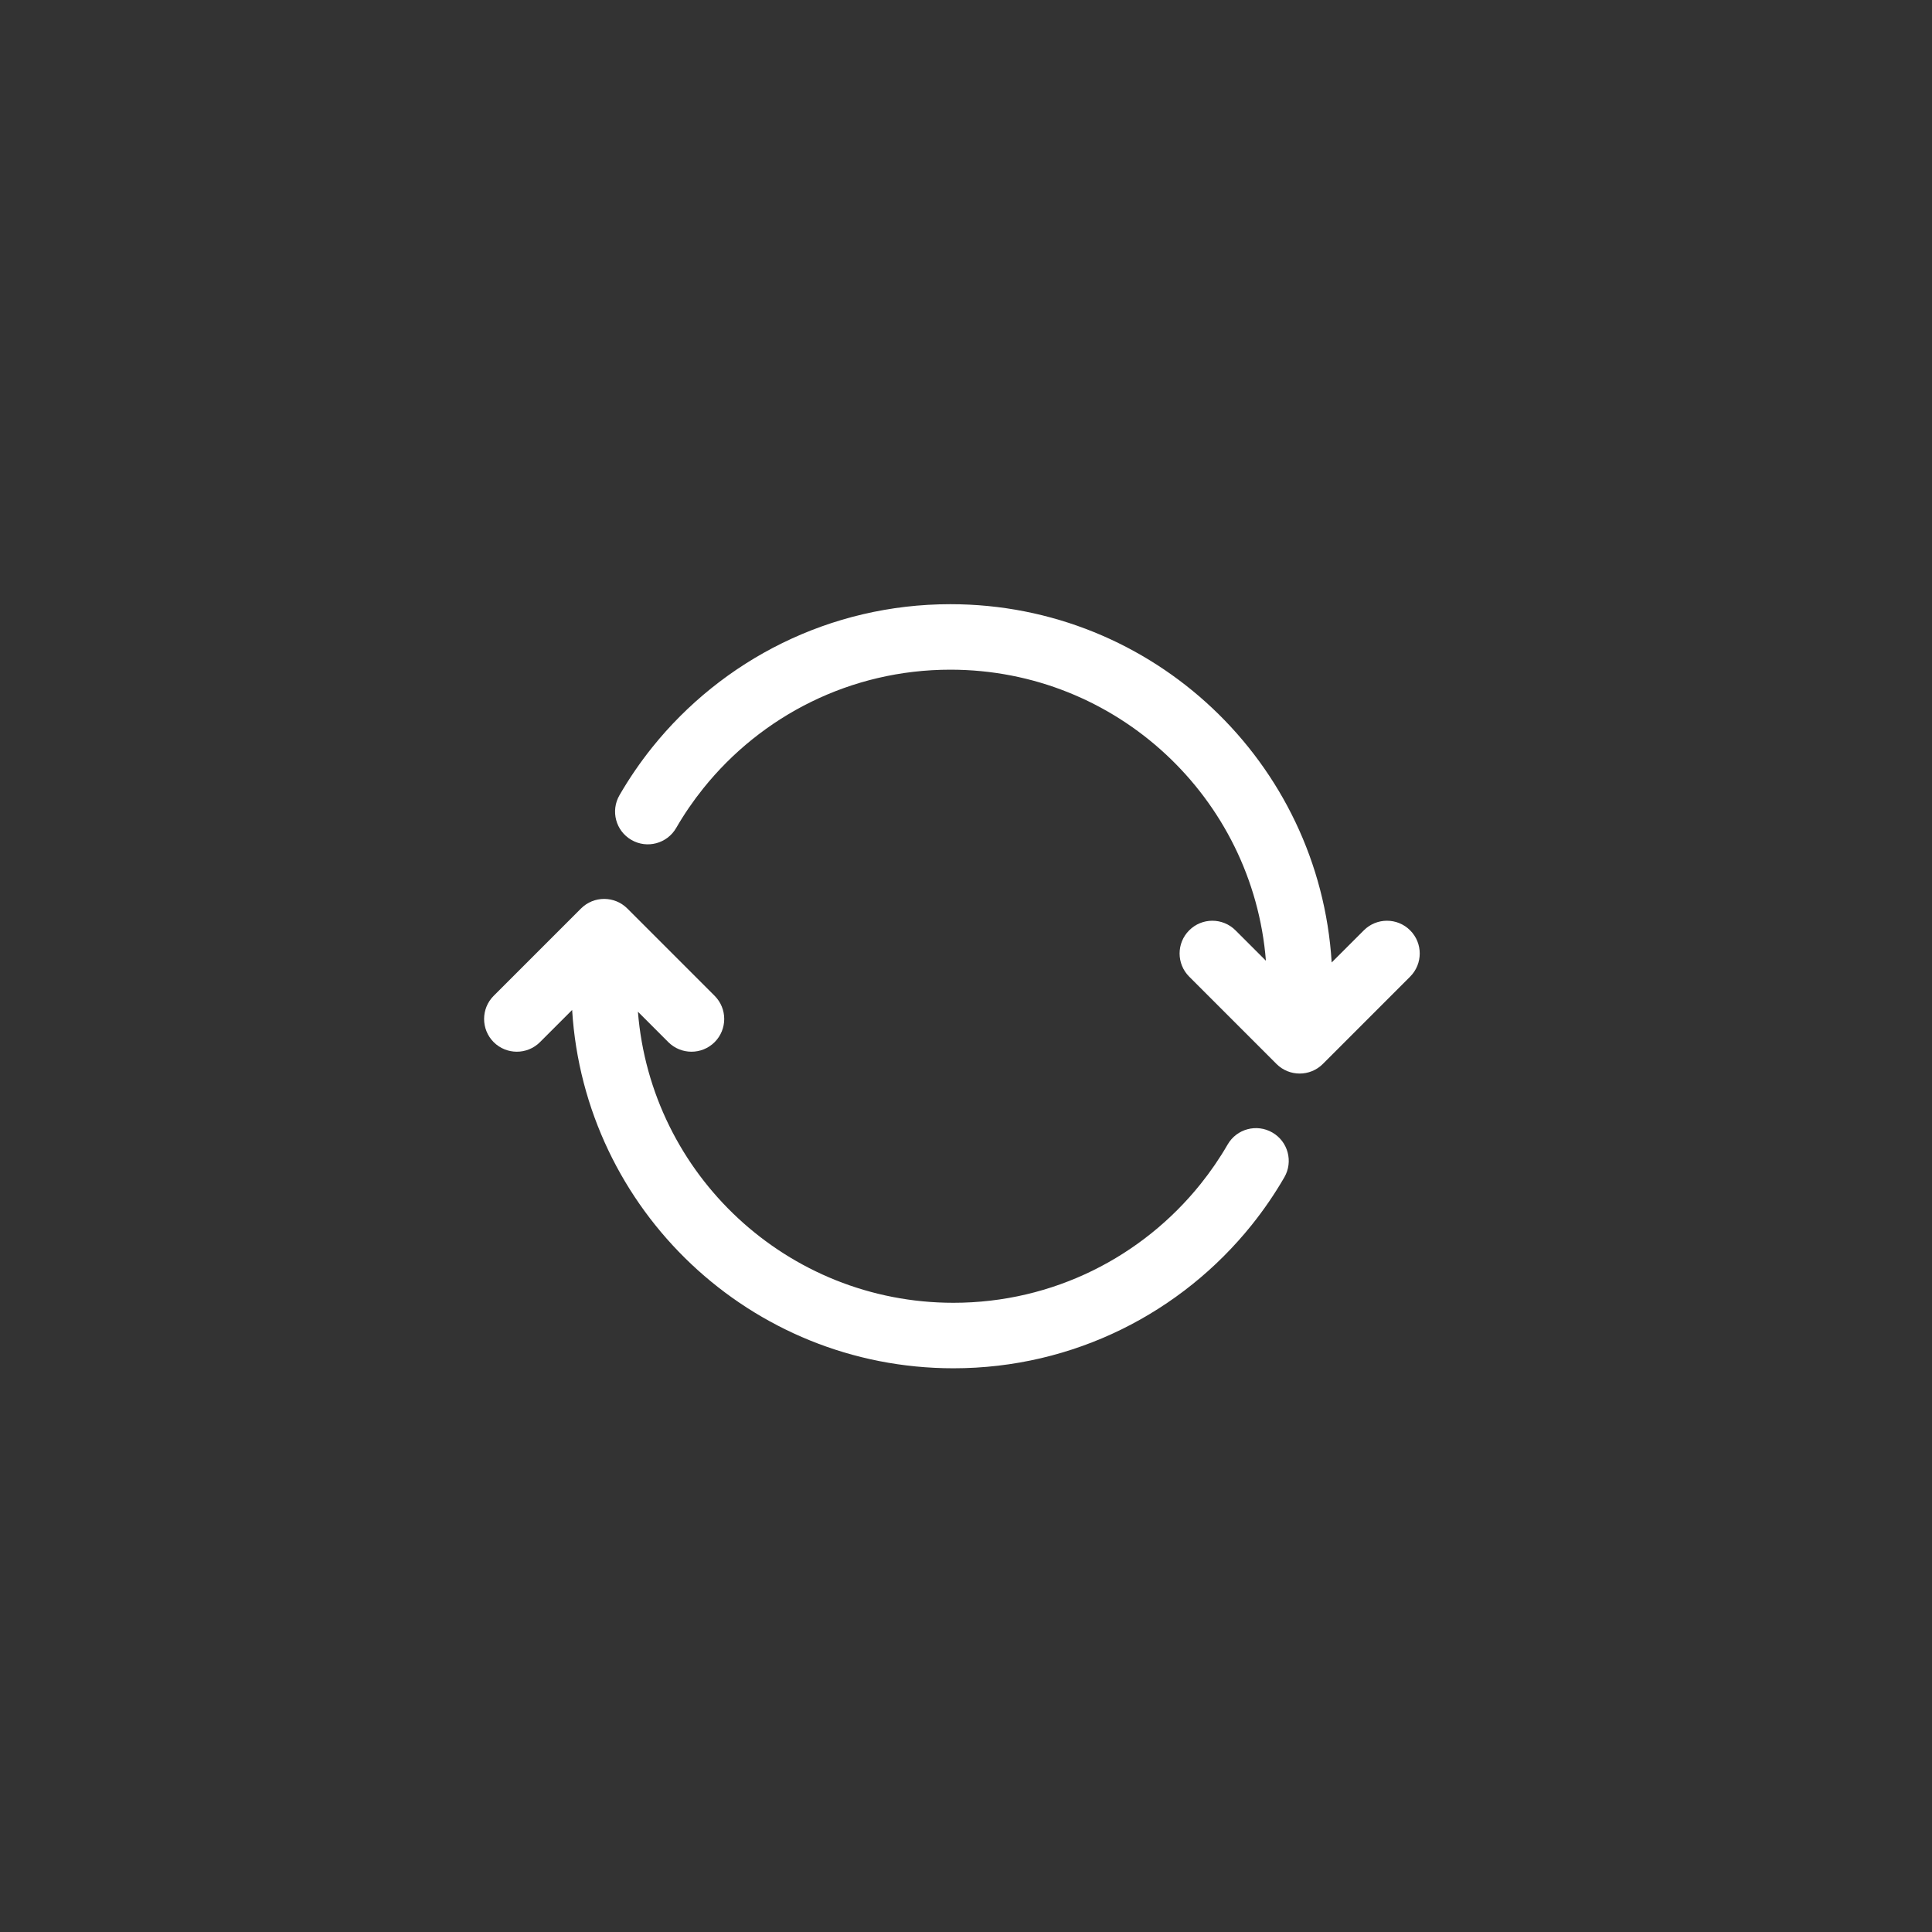 <svg xmlns="http://www.w3.org/2000/svg" width="59" height="59" viewBox="0 0 59 59" fill="none"><rect x="0" y="0" width="59" height="59" fill="#333333" stroke="none"/><path d="M38.659 29.339C38.262 24.365 34.099 20.451 29.023 20.451C25.971 20.451 23.249 21.865 21.476 24.077C21.171 24.457 20.894 24.861 20.649 25.285C20.372 25.763 19.761 25.927 19.282 25.65C18.804 25.374 18.641 24.762 18.918 24.284C19.214 23.772 19.548 23.285 19.915 22.826C22.052 20.161 25.338 18.451 29.023 18.451C35.222 18.451 40.293 23.287 40.667 29.392L41.649 28.411C42.039 28.02 42.673 28.02 43.063 28.411C43.454 28.801 43.454 29.434 43.063 29.825L40.397 32.492C40.006 32.882 39.373 32.882 38.982 32.492L36.316 29.825C35.925 29.434 35.925 28.801 36.316 28.411C36.706 28.02 37.339 28.02 37.73 28.411L38.659 29.339Z" fill="white"></path><path d="M15.076 30.411C14.686 30.801 14.686 31.434 15.076 31.825C15.467 32.215 16.1 32.215 16.49 31.825L17.472 30.843C17.847 36.949 22.917 41.785 29.116 41.785C32.801 41.785 36.087 40.075 38.224 37.41C38.592 36.951 38.926 36.464 39.222 35.952C39.498 35.474 39.335 34.862 38.857 34.586C38.379 34.309 37.767 34.472 37.491 34.95C37.245 35.375 36.968 35.779 36.663 36.159C34.89 38.371 32.169 39.785 29.116 39.785C24.04 39.785 19.877 35.871 19.481 30.896L20.409 31.825C20.8 32.215 21.433 32.215 21.824 31.825C22.214 31.434 22.214 30.801 21.824 30.411L19.157 27.744C18.767 27.354 18.133 27.354 17.743 27.744L15.076 30.411Z" fill="white"></path></svg>